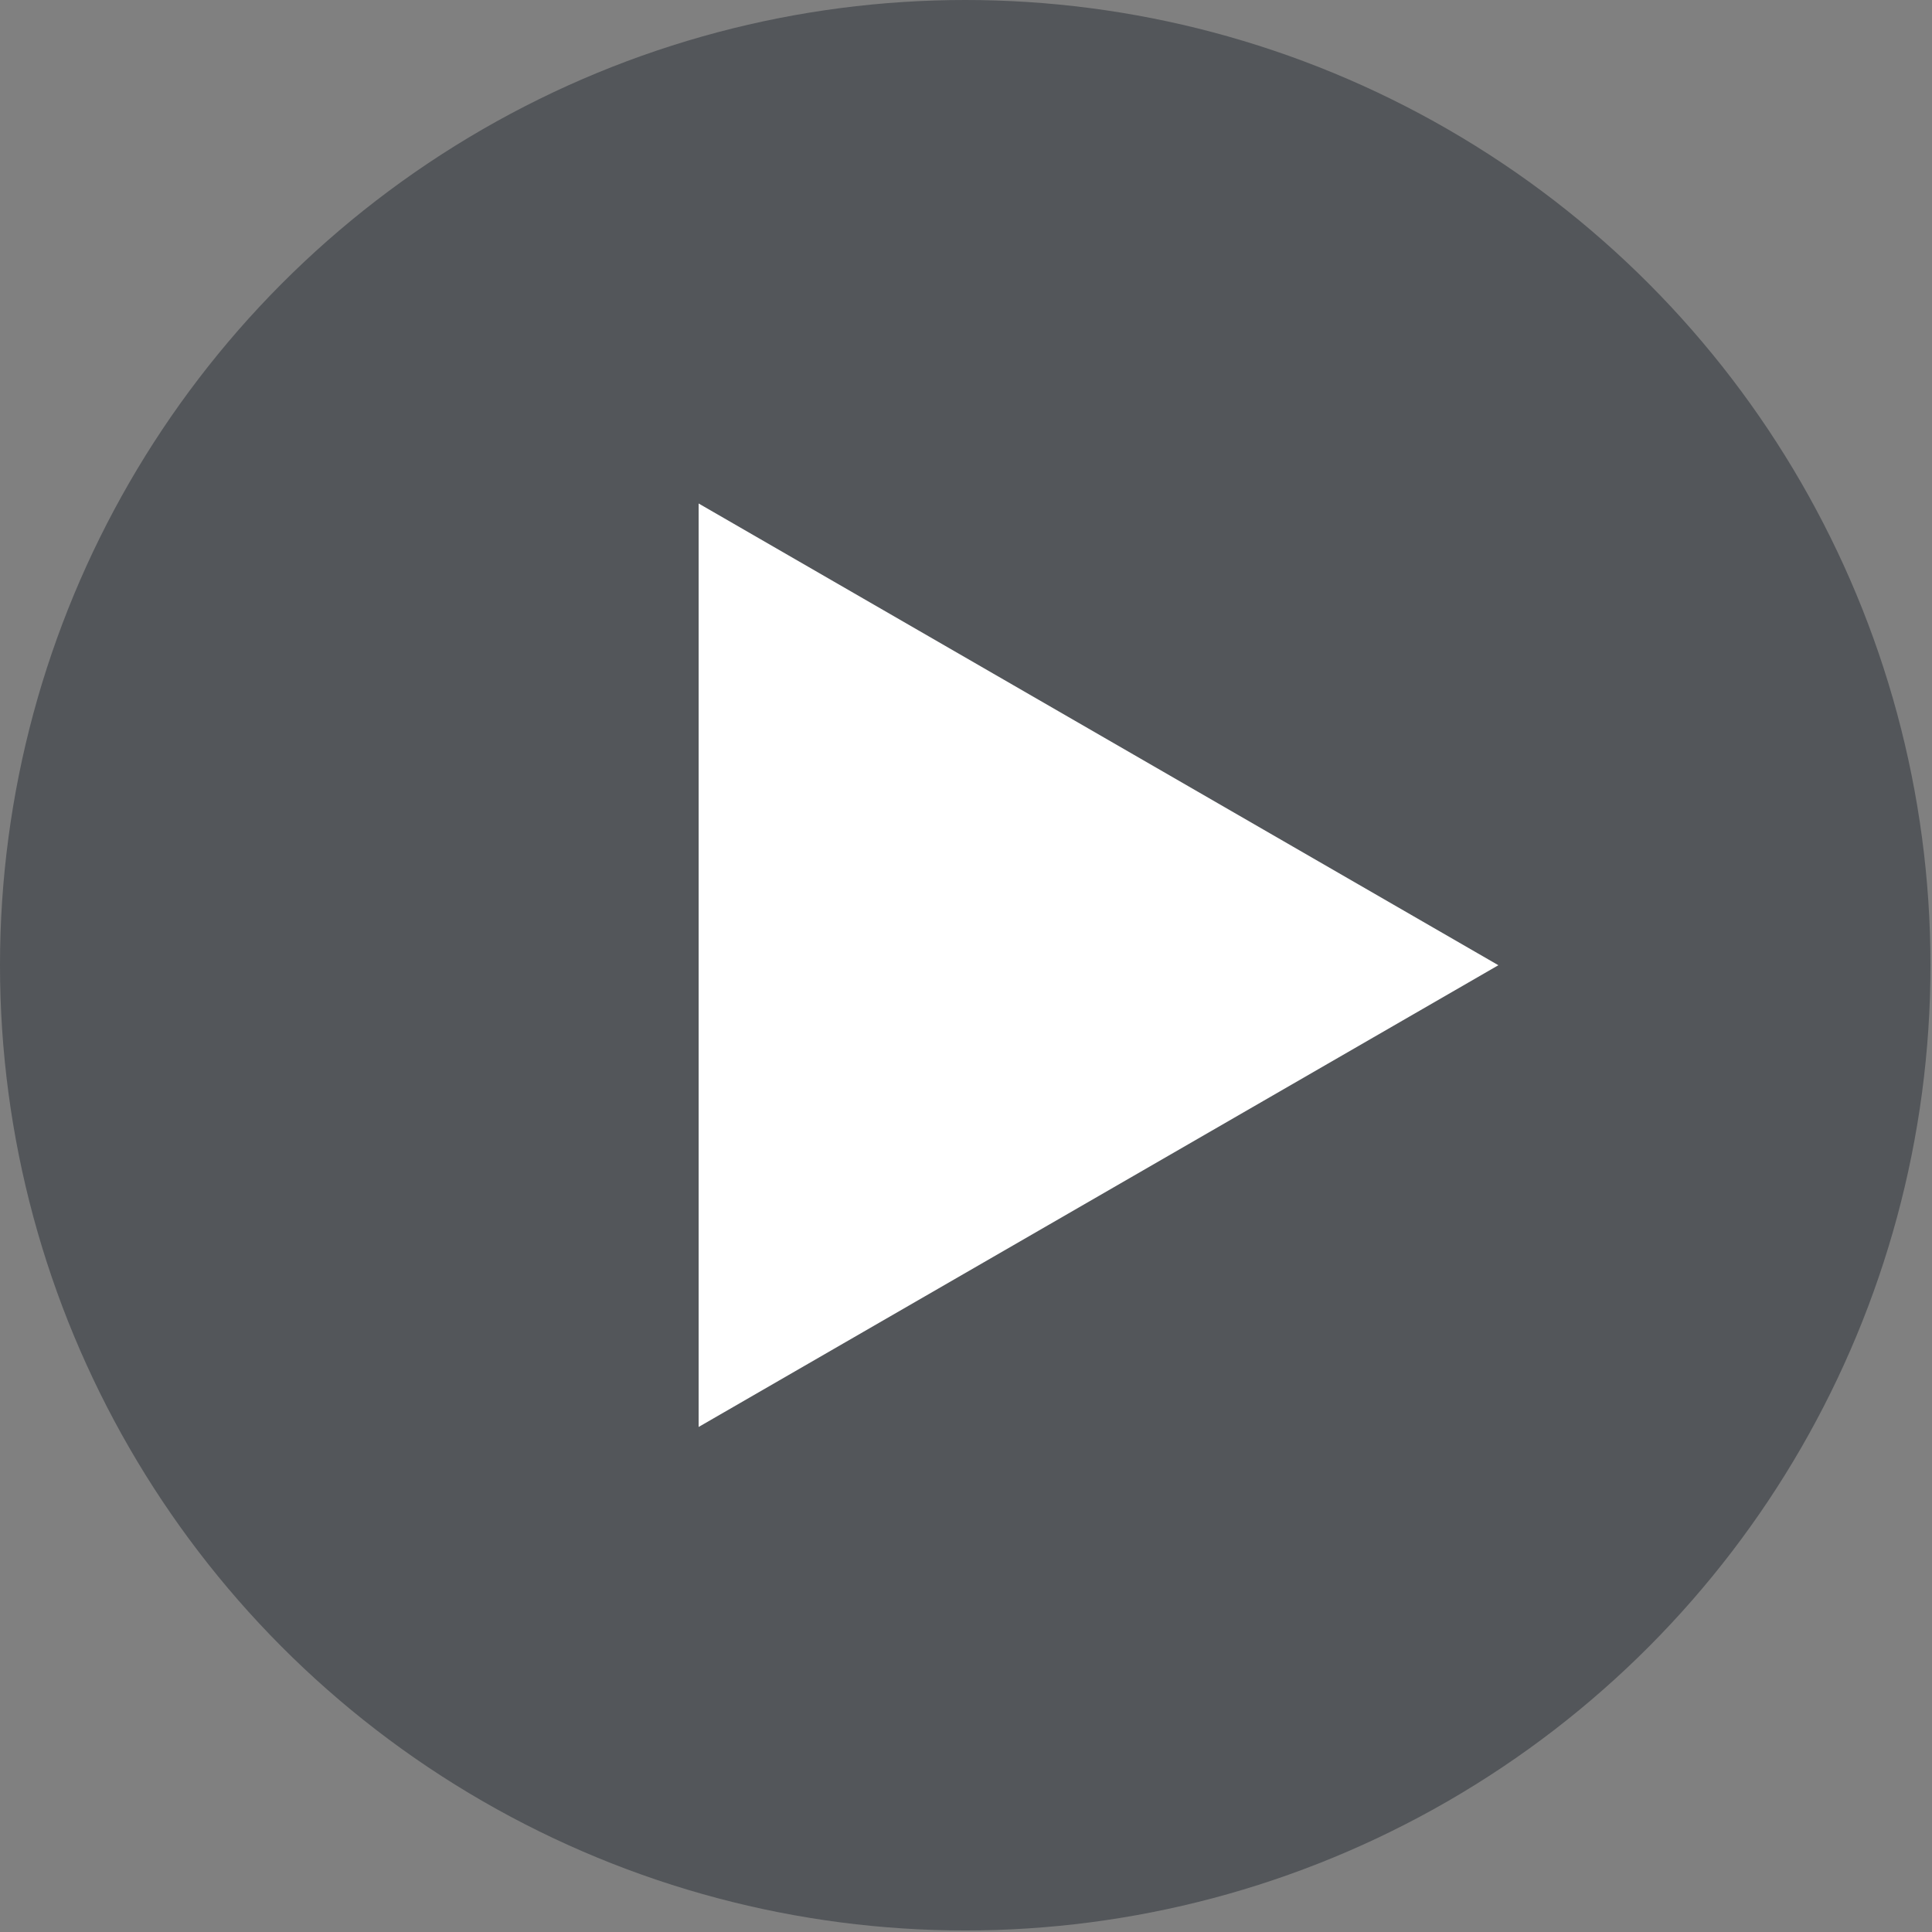<svg width="199" height="199" viewBox="0 0 199 199" fill="none" xmlns="http://www.w3.org/2000/svg">
<rect x="0" y="0" width="199" height="199" fill="#808080" stroke="none"/>
<circle opacity="0.5" cx="99.421" cy="99.421" r="99.421" fill="#272C35"/>
<path d="M154.336 99.42L71.961 146.98L71.961 51.861L154.336 99.42Z" fill="white"/>
</svg>
